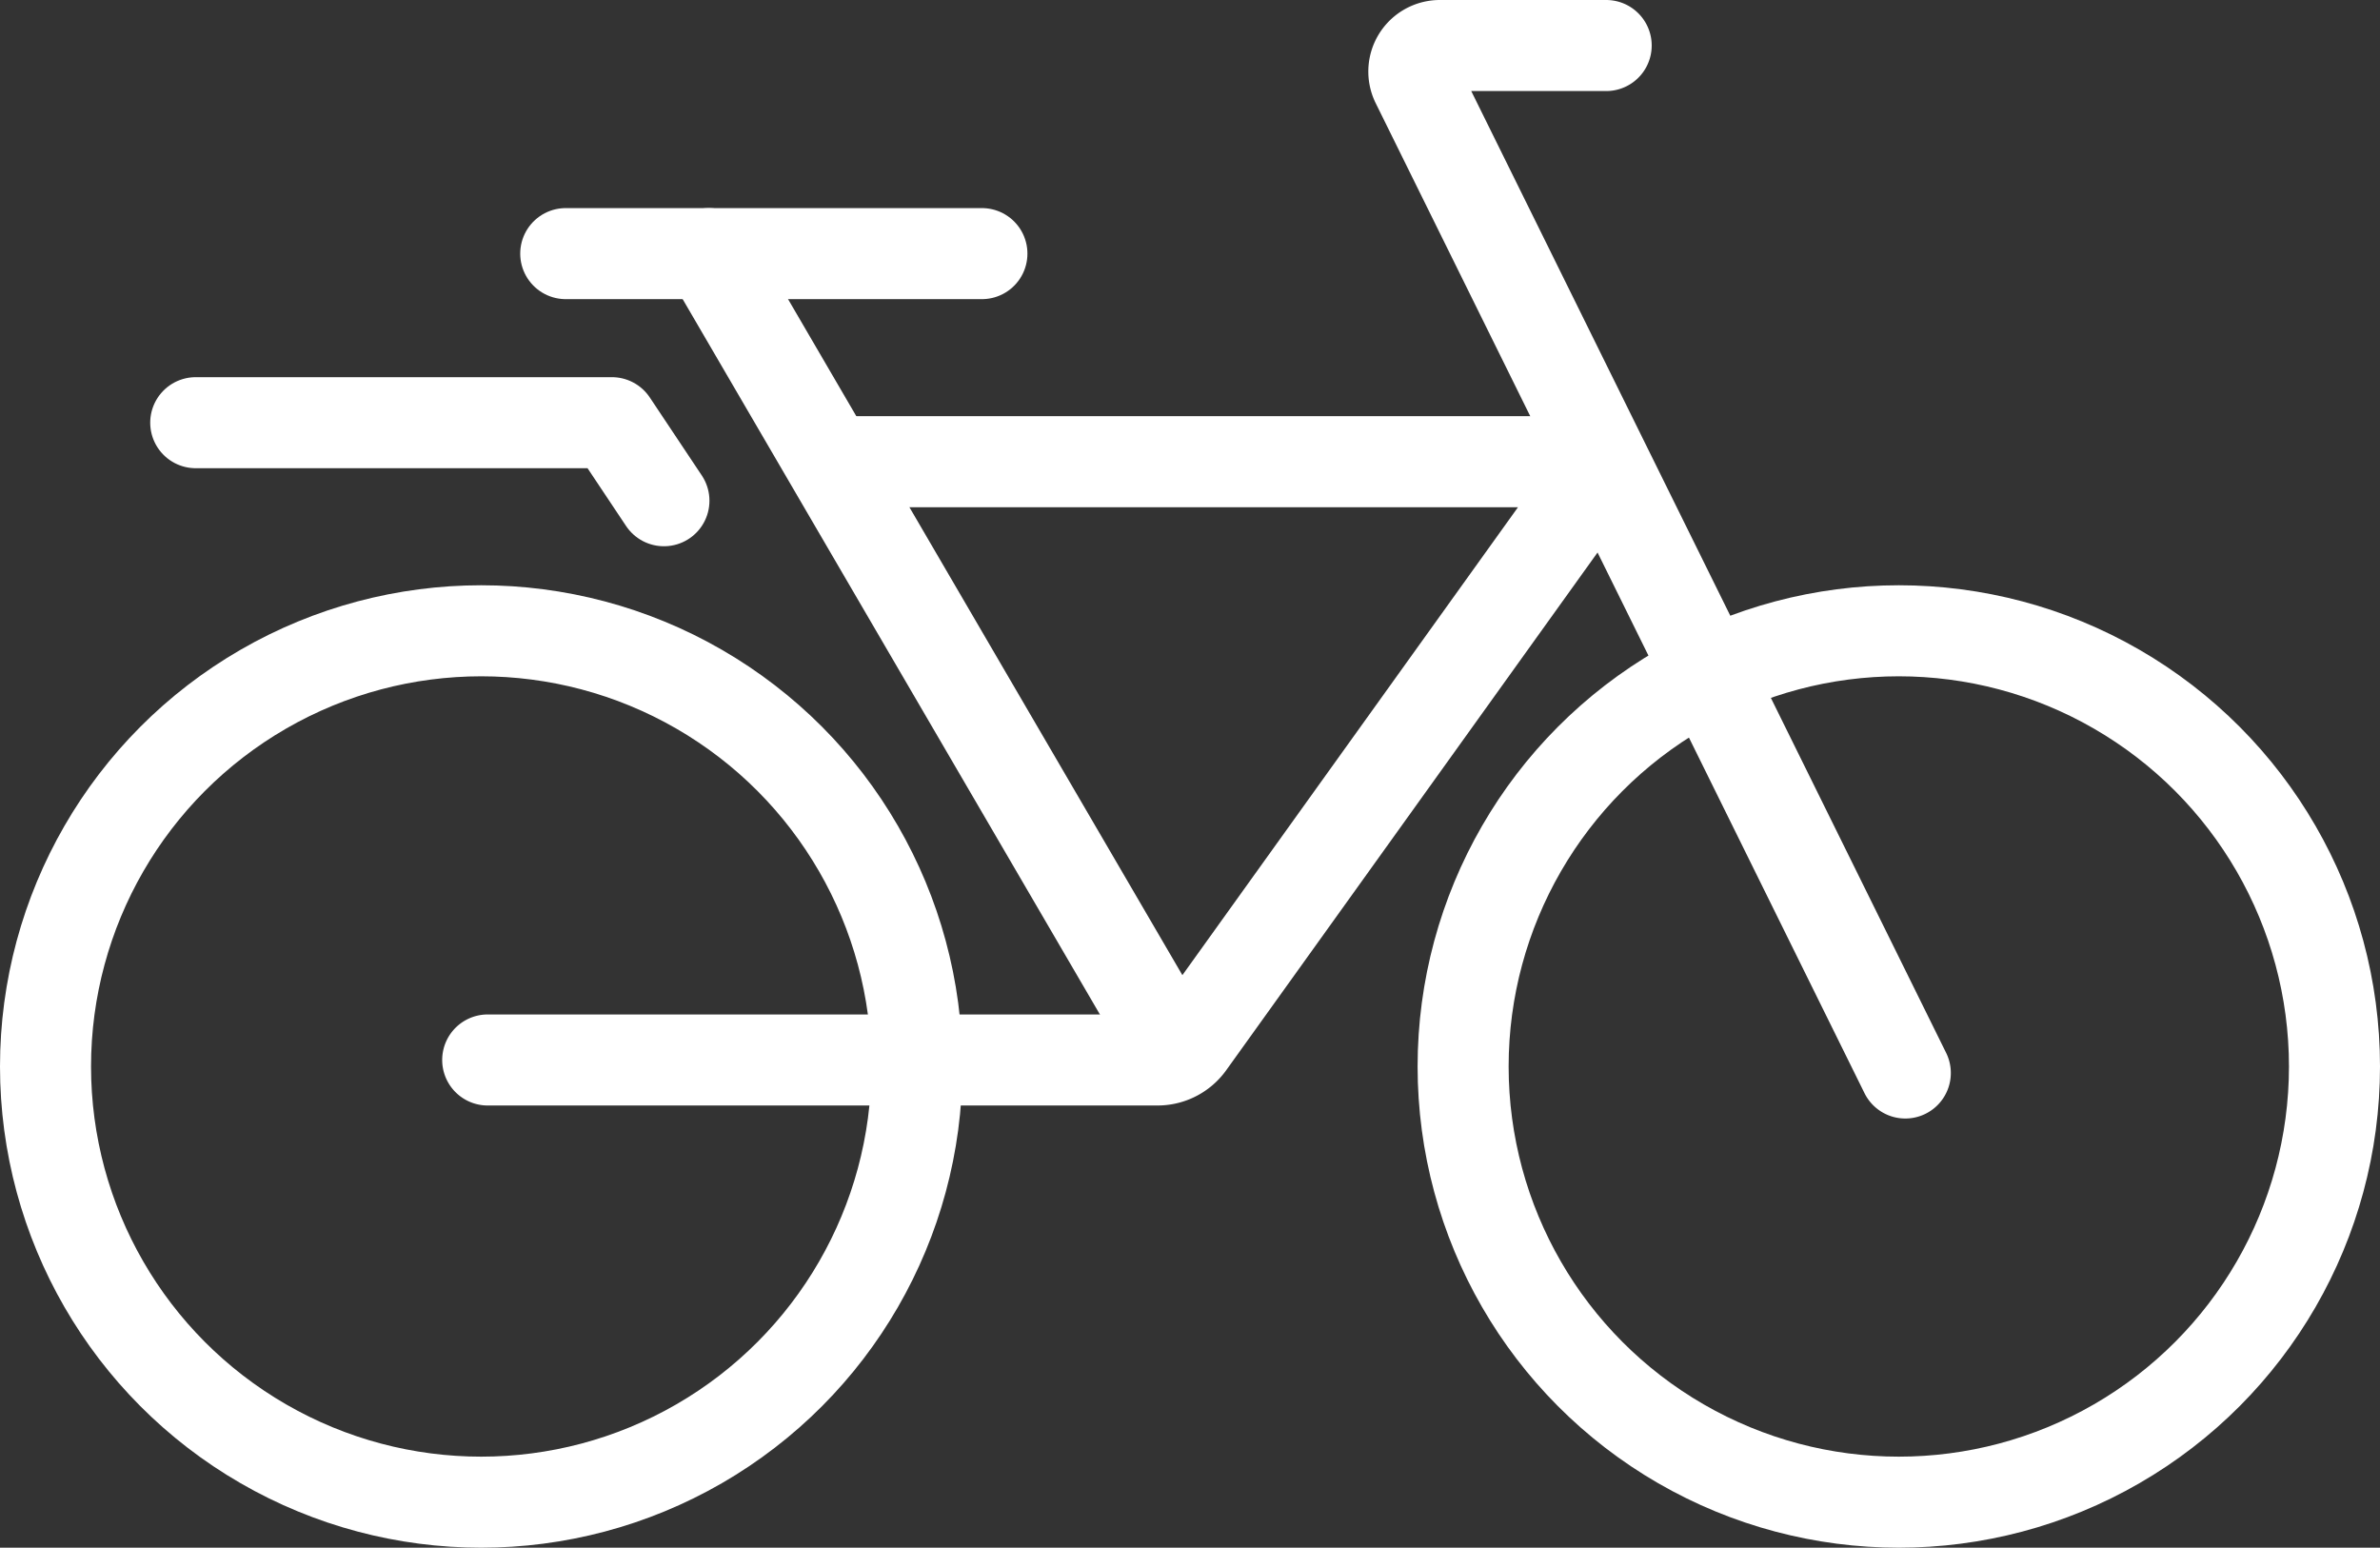 <svg xmlns="http://www.w3.org/2000/svg" viewBox="0 0 183 119"><rect x="0" y="0" width="183" height="119" fill="#333333" stroke="none"/><circle cx="37" cy="82" r="33.5" style="fill:none;stroke:#fff;stroke-linecap:round;stroke-linejoin:round;stroke-width:7px"/><circle cx="146" cy="82" r="33.5" style="fill:none;stroke:#fff;stroke-linecap:round;stroke-linejoin:round;stroke-width:7px"/><path d="M146.5,82.5,108.92,6.39a2,2,0,0,1,1.8-2.89H123.5" style="fill:none;stroke:#fff;stroke-linecap:round;stroke-linejoin:round;stroke-width:7px"/><line x1="43.5" y1="19.5" x2="75.5" y2="19.5" style="fill:none;stroke:#fff;stroke-linecap:round;stroke-linejoin:round;stroke-width:7px"/><path d="M37.5,81.5H89a3,3,0,0,0,2.44-1.25l28.69-40a3,3,0,0,0-2.43-4.75H64.5" style="fill:none;stroke:#fff;stroke-linecap:round;stroke-linejoin:round;stroke-width:7px"/><line x1="54.5" y1="19.5" x2="89.5" y2="79.5" style="fill:none;stroke:#fff;stroke-linecap:round;stroke-linejoin:round;stroke-width:7px"/><polyline points="51.05 38.5 47.05 32.5 15.05 32.5" style="fill:none;stroke:#fff;stroke-linecap:round;stroke-linejoin:round;stroke-width:7px"/></svg>
